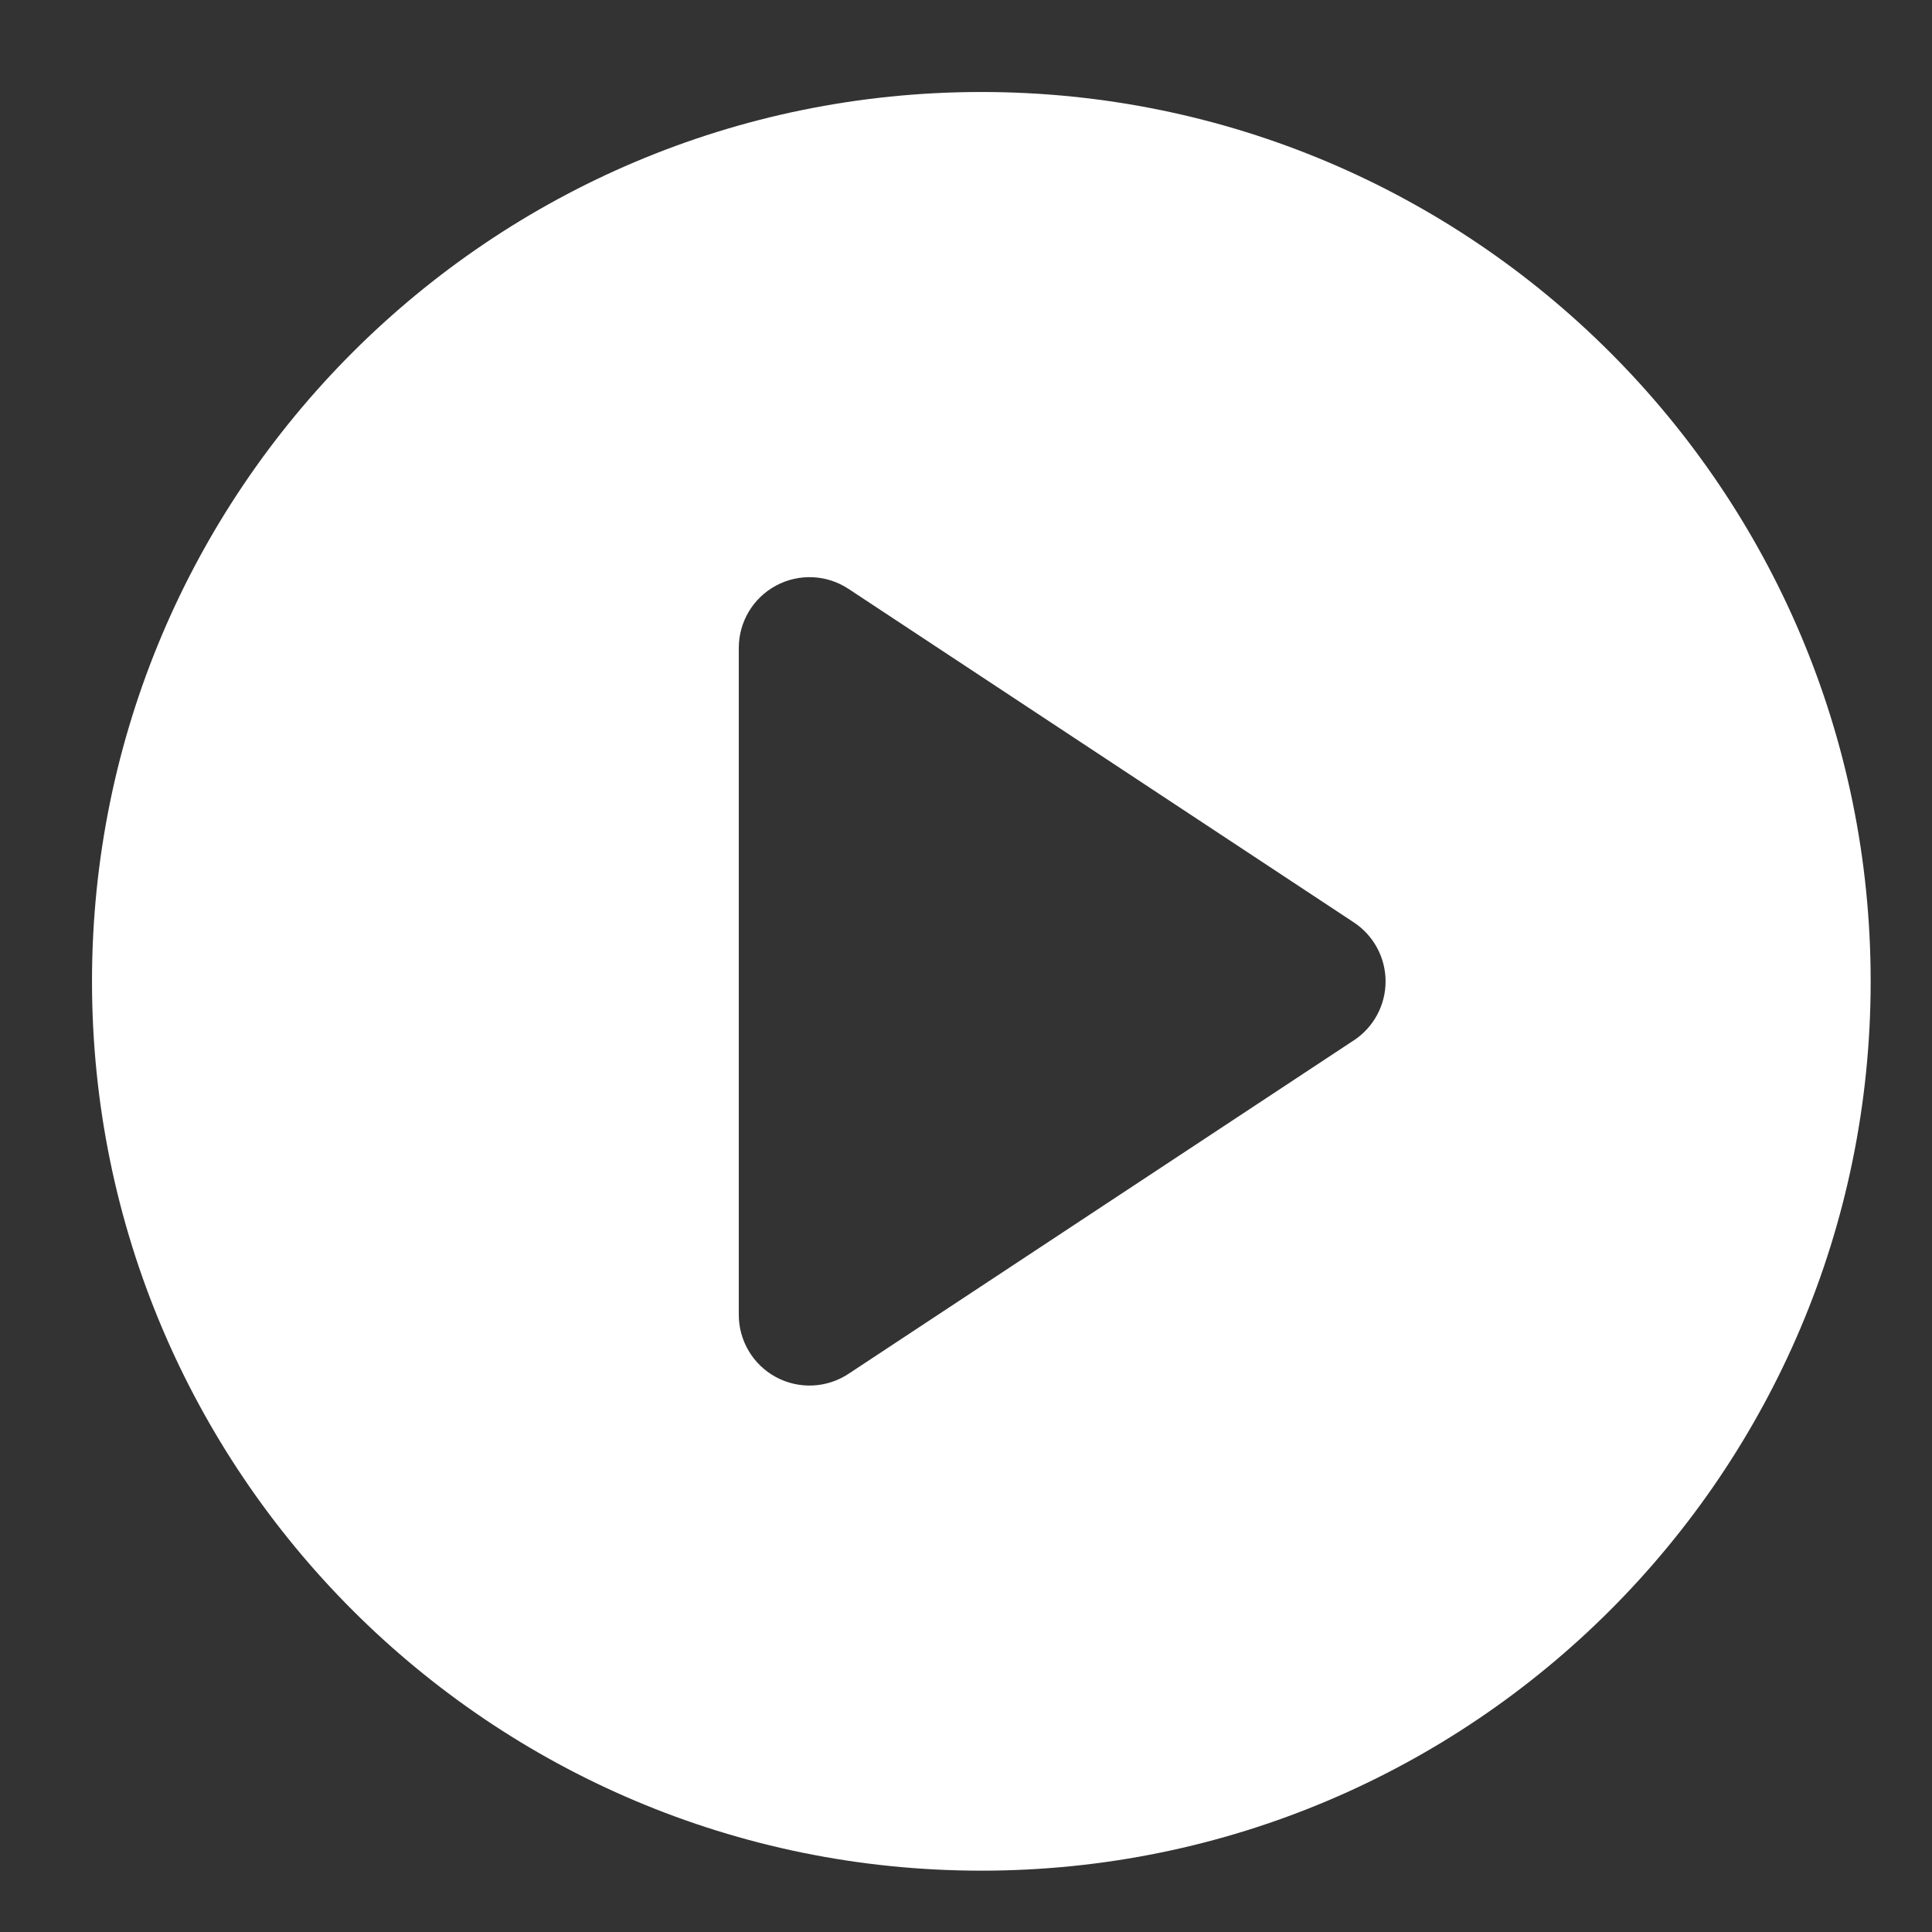 <?xml version="1.0" encoding="UTF-8"?>
<svg width="63px" height="63px" viewBox="0 0 63 63" version="1.1" xmlns="http://www.w3.org/2000/svg" xmlns:xlink="http://www.w3.org/1999/xlink">
    <rect x="0" y="0" width="63" height="63" fill="#333333" stroke="none"/>
    <!-- Generator: Sketch 59.1 (86144) - https://sketch.com -->
    <title>播放</title>
    <desc>Created with Sketch.</desc>
    <g id="播放" stroke="none" stroke-width="1" fill="none" fill-rule="evenodd">
        <g fill-rule="nonzero">
            <rect id="矩形" fill="#000000" opacity="0" x="0" y="0" width="63" height="63"></rect>
            <path d="M32,3 C15.984,3 3,15.984 3,32 C3,48.016 15.984,61 32,61 C48.016,61 61,48.016 61,32 C61,15.984 48.016,3 32,3 Z M44.145,33.925 L27.667,44.8 C26.959,45.267 26.051,45.308 25.304,44.906 C24.557,44.503 24.091,43.723 24.091,42.875 L24.091,21.127 C24.091,20.278 24.557,19.498 25.304,19.096 C26.052,18.694 26.96,18.734 27.668,19.202 L44.145,30.077 C44.792,30.504 45.182,31.227 45.182,32.002 C45.182,32.777 44.792,33.5 44.145,33.927 L44.145,33.925 Z" id="形状" fill="#FFFFFF"></path>
        </g>
    </g>
</svg>